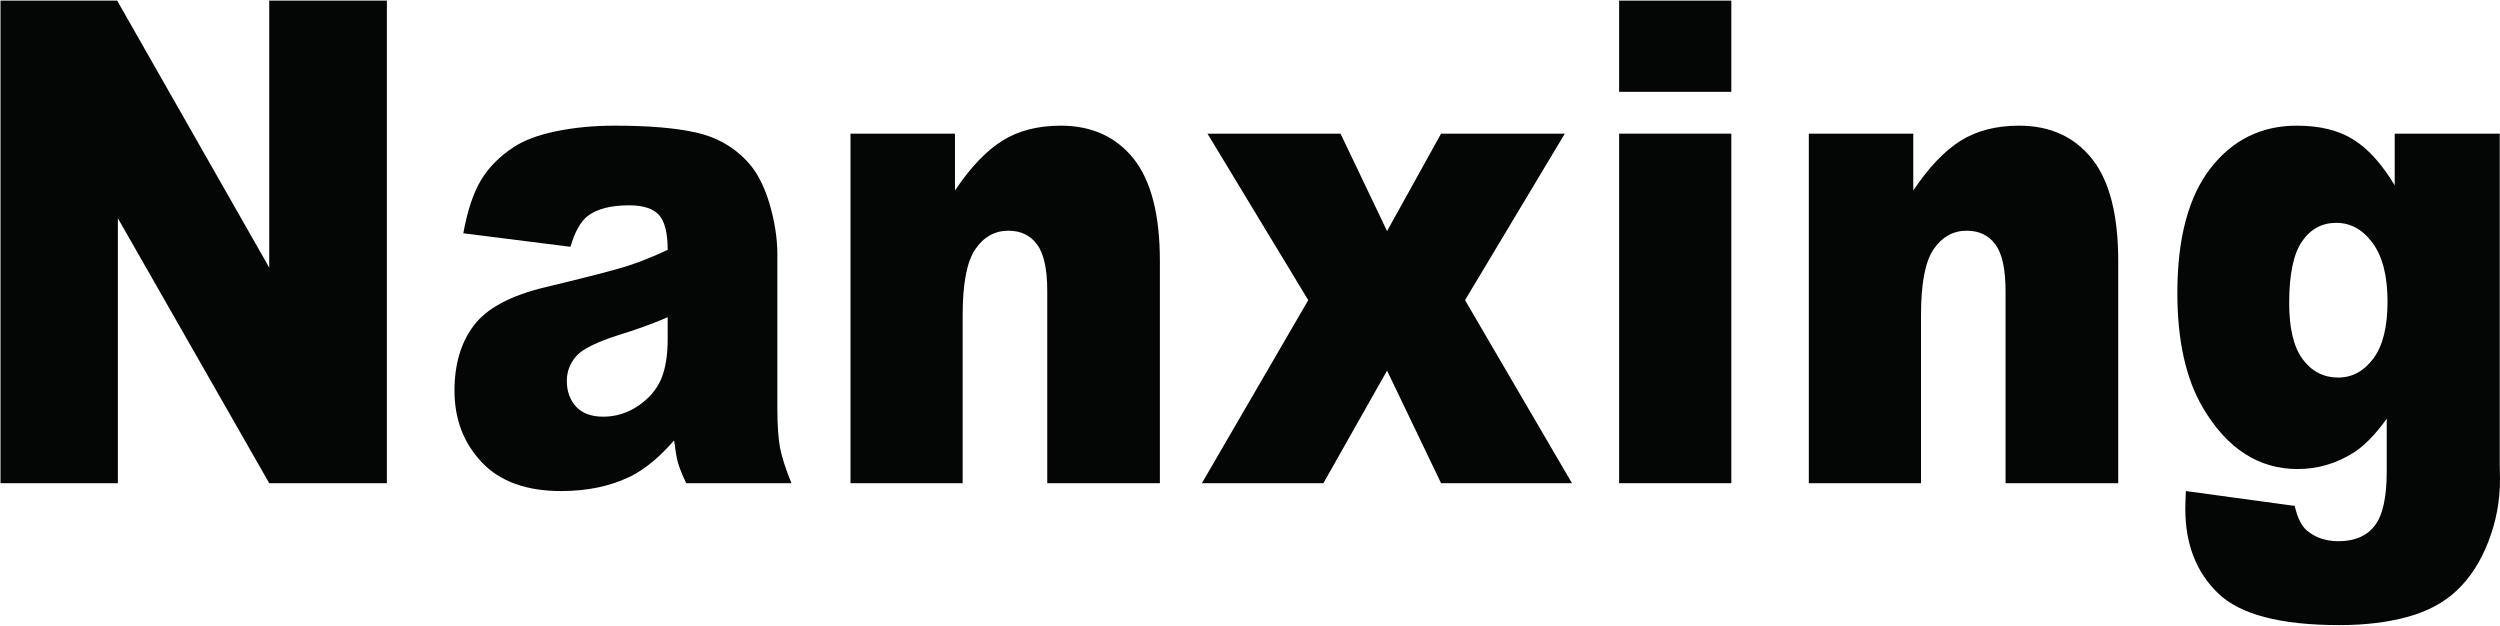 <svg xmlns="http://www.w3.org/2000/svg" width="607" height="152" viewBox="0 0 607 152" fill="none">
<path d="M0.123 0.149V117.32H28.62V52.991L65.369 117.32H93.937V0.149H65.369V64.971L28.447 0.149H0.123" fill="#040606"/>
<path d="M189.375 108.637C188.971 106.376 188.743 103.238 188.743 99.262V61.776C188.743 57.762 188.071 53.589 186.753 49.171C185.408 44.777 183.578 41.398 181.246 38.994C177.965 35.53 173.829 33.238 168.872 32.148C163.937 31.051 157.363 30.511 149.217 30.511C144.113 30.511 139.396 30.973 135.023 31.869C130.666 32.773 127.226 34.06 124.727 35.717C121.232 38.009 118.584 40.709 116.74 43.819C114.892 46.93 113.473 51.215 112.489 56.642L138.507 59.922C139.573 56.261 140.989 53.755 142.731 52.414C144.965 50.719 148.29 49.853 152.755 49.853C156.246 49.853 158.667 50.675 160.056 52.258C161.428 53.857 162.114 56.642 162.114 60.656C158.735 62.241 155.516 63.542 152.497 64.53C149.461 65.512 142.84 67.229 132.611 69.682C124.085 71.702 118.271 74.785 115.093 78.959C111.924 83.112 110.349 88.399 110.349 94.865C110.349 101.737 112.543 107.521 116.923 112.186C121.331 116.882 127.773 119.229 136.245 119.229C142.608 119.229 148.215 118.054 153.027 115.707C156.545 113.965 160.1 111.041 163.666 106.926C163.988 109.385 164.28 111.181 164.607 112.325C164.922 113.473 165.581 115.14 166.61 117.317H192.166C190.723 113.799 189.813 110.909 189.375 108.637M162.114 82.236C162.114 86.269 161.588 89.573 160.494 92.107C159.397 94.623 157.546 96.773 154.946 98.552C152.314 100.294 149.516 101.17 146.47 101.17C143.566 101.17 141.376 100.349 139.872 98.738C138.385 97.098 137.627 95.031 137.627 92.463C137.627 90.226 138.385 88.236 139.916 86.464C141.376 84.769 144.897 83.03 150.419 81.278C154.46 80.055 158.365 78.629 162.114 77.019V82.236Z" fill="#040606"/>
<path d="M206.501 32.448V117.318H233.735V76.563C233.735 68.841 234.764 63.458 236.821 60.49C238.845 57.519 241.545 56.018 244.839 56.018C247.831 56.018 250.133 57.108 251.797 59.343C253.444 61.553 254.272 65.323 254.272 70.64V117.318H281.618V63.36C281.618 52.171 279.496 43.905 275.258 38.557C270.983 33.212 265.085 30.513 257.563 30.513C251.984 30.513 247.25 31.738 243.369 34.16C239.487 36.591 235.653 40.605 231.867 46.248V32.448H206.501" fill="#040606"/>
<path d="M293.172 32.448L317.642 72.879L291.817 117.318H321.322L336.779 89.986L349.893 117.318H381.676L355.71 72.879L379.939 32.448H349.893L336.779 56.103L325.482 32.448H293.172Z" fill="#040606"/>
<path d="M393.122 22.296H420.367V0.149H393.122V22.296Z" fill="#040606"/>
<path d="M393.122 117.32H420.367V32.449H393.122V117.32Z" fill="#040606"/>
<path d="M439.18 32.448V117.318H466.419V76.563C466.419 68.841 467.442 63.458 469.498 60.49C471.533 57.519 474.228 56.018 477.514 56.018C480.508 56.018 482.82 57.108 484.476 59.343C486.122 61.553 486.947 65.323 486.947 70.64V117.318H514.304V63.36C514.304 52.171 512.189 43.905 507.934 38.557C503.667 33.212 497.771 30.513 490.239 30.513C484.662 30.513 479.933 31.738 476.055 34.16C472.167 36.591 468.332 40.605 464.545 46.248V32.448H439.18" fill="#040606"/>
<path d="M606.936 112.597V32.447H581.433V44.991C578.322 39.816 574.967 36.097 571.361 33.863C567.771 31.628 563.227 30.511 557.677 30.511C549.027 30.511 542.028 33.975 536.675 40.902C531.333 47.833 528.659 57.898 528.659 71.135C528.659 82.673 530.725 91.978 534.869 99.011C540.718 108.919 548.388 113.884 557.88 113.884C562.743 113.884 567.265 112.539 571.467 109.894C574.141 108.183 576.815 105.425 579.494 101.663V114.505C579.494 120.754 578.53 125.124 576.586 127.63C574.647 130.143 571.728 131.403 567.797 131.403C564.761 131.403 562.247 130.554 560.239 128.914C558.838 127.796 557.821 125.776 557.161 122.832L530.725 119.229C530.646 121.052 530.592 122.475 530.592 123.569C530.592 132.136 533.272 138.982 538.593 144.086C543.914 149.207 553.73 151.777 568 151.777C574.237 151.777 579.793 151.098 584.629 149.757C589.439 148.443 593.439 146.293 596.597 143.291C599.745 140.313 602.254 136.422 604.145 131.589C606.036 126.764 607 121.687 607 116.36L606.936 112.597ZM576.24 87.061C573.965 90.117 571.116 91.669 567.728 91.669C564.165 91.669 561.289 90.172 559.094 87.227C556.905 84.287 555.813 79.719 555.813 73.583C555.813 66.629 556.857 61.606 558.94 58.608C560.996 55.609 563.776 54.108 567.243 54.108C570.743 54.108 573.694 55.739 576.085 59.019C578.488 62.295 579.691 67.009 579.691 73.199C579.691 79.369 578.551 84.008 576.24 87.061" fill="#040606"/>
</svg>
